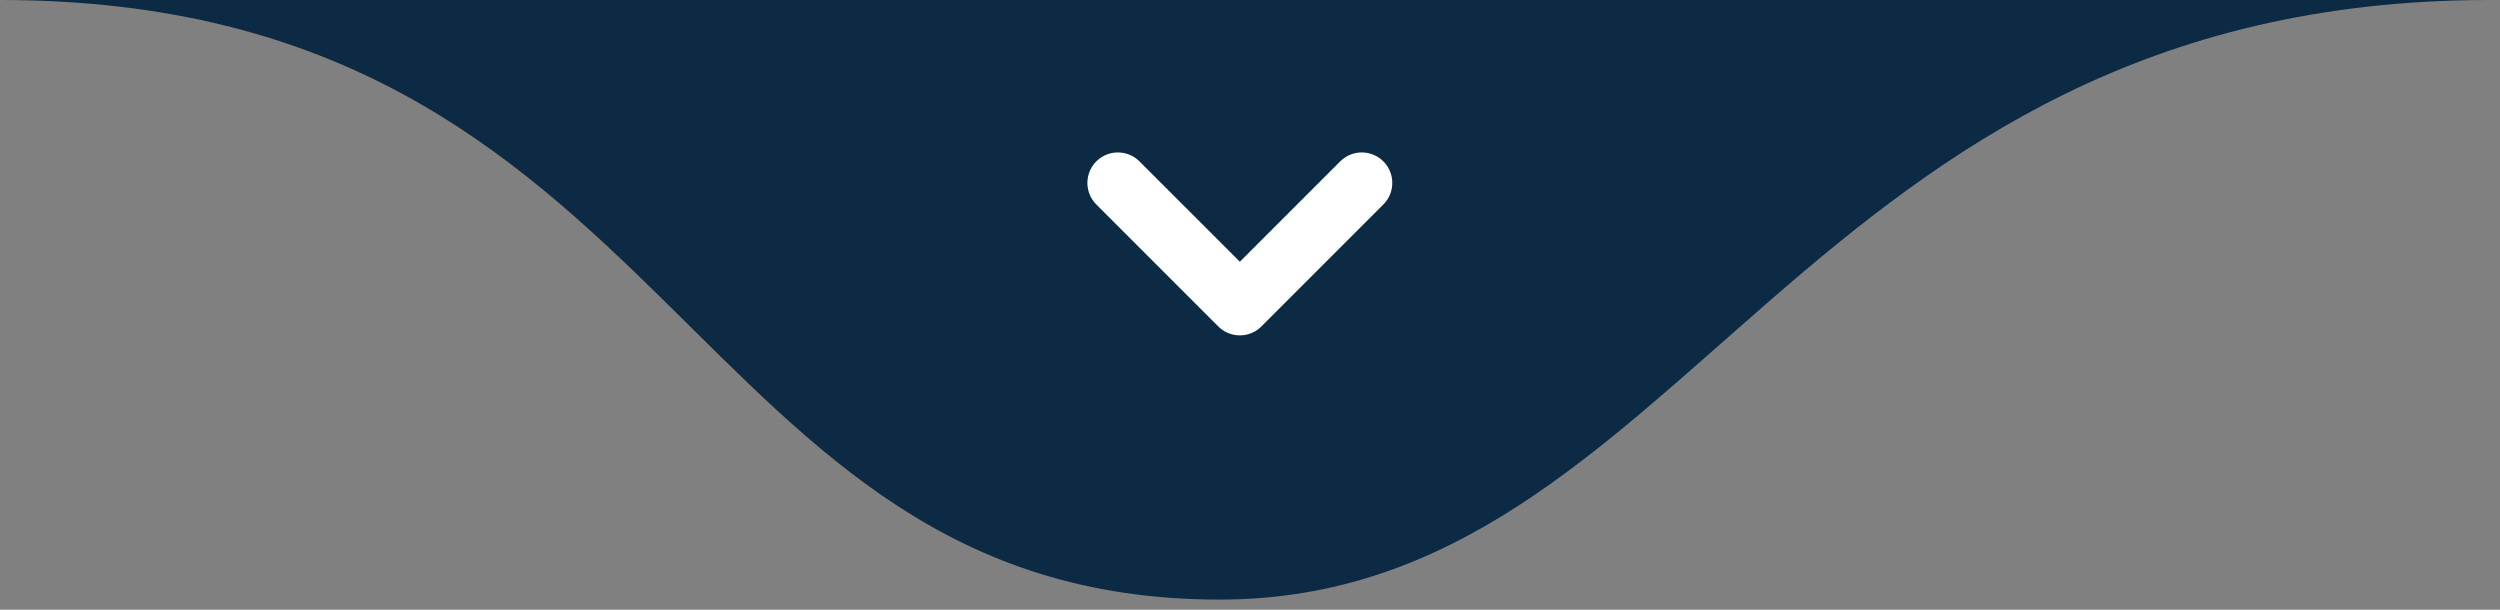 <svg xmlns="http://www.w3.org/2000/svg" width="123" height="30" viewBox="0 0 123 30" fill="none"><rect x="0" y="0" width="123" height="30" fill="#808080" stroke="none"/><g clip-path="url(#clip0_41_576)"><path d="M60 29.5C33.5 29.5 33.5 0 0 0H122.5C88.5 0 83 29.5 60 29.5Z" fill="#0C2A44"></path><path d="M55 9L61 15L67 9" stroke="white" stroke-width="3" stroke-linecap="round" stroke-linejoin="round"></path></g><defs><clipPath id="clip0_41_576"><rect width="123" height="30" fill="white"></rect></clipPath></defs></svg>
